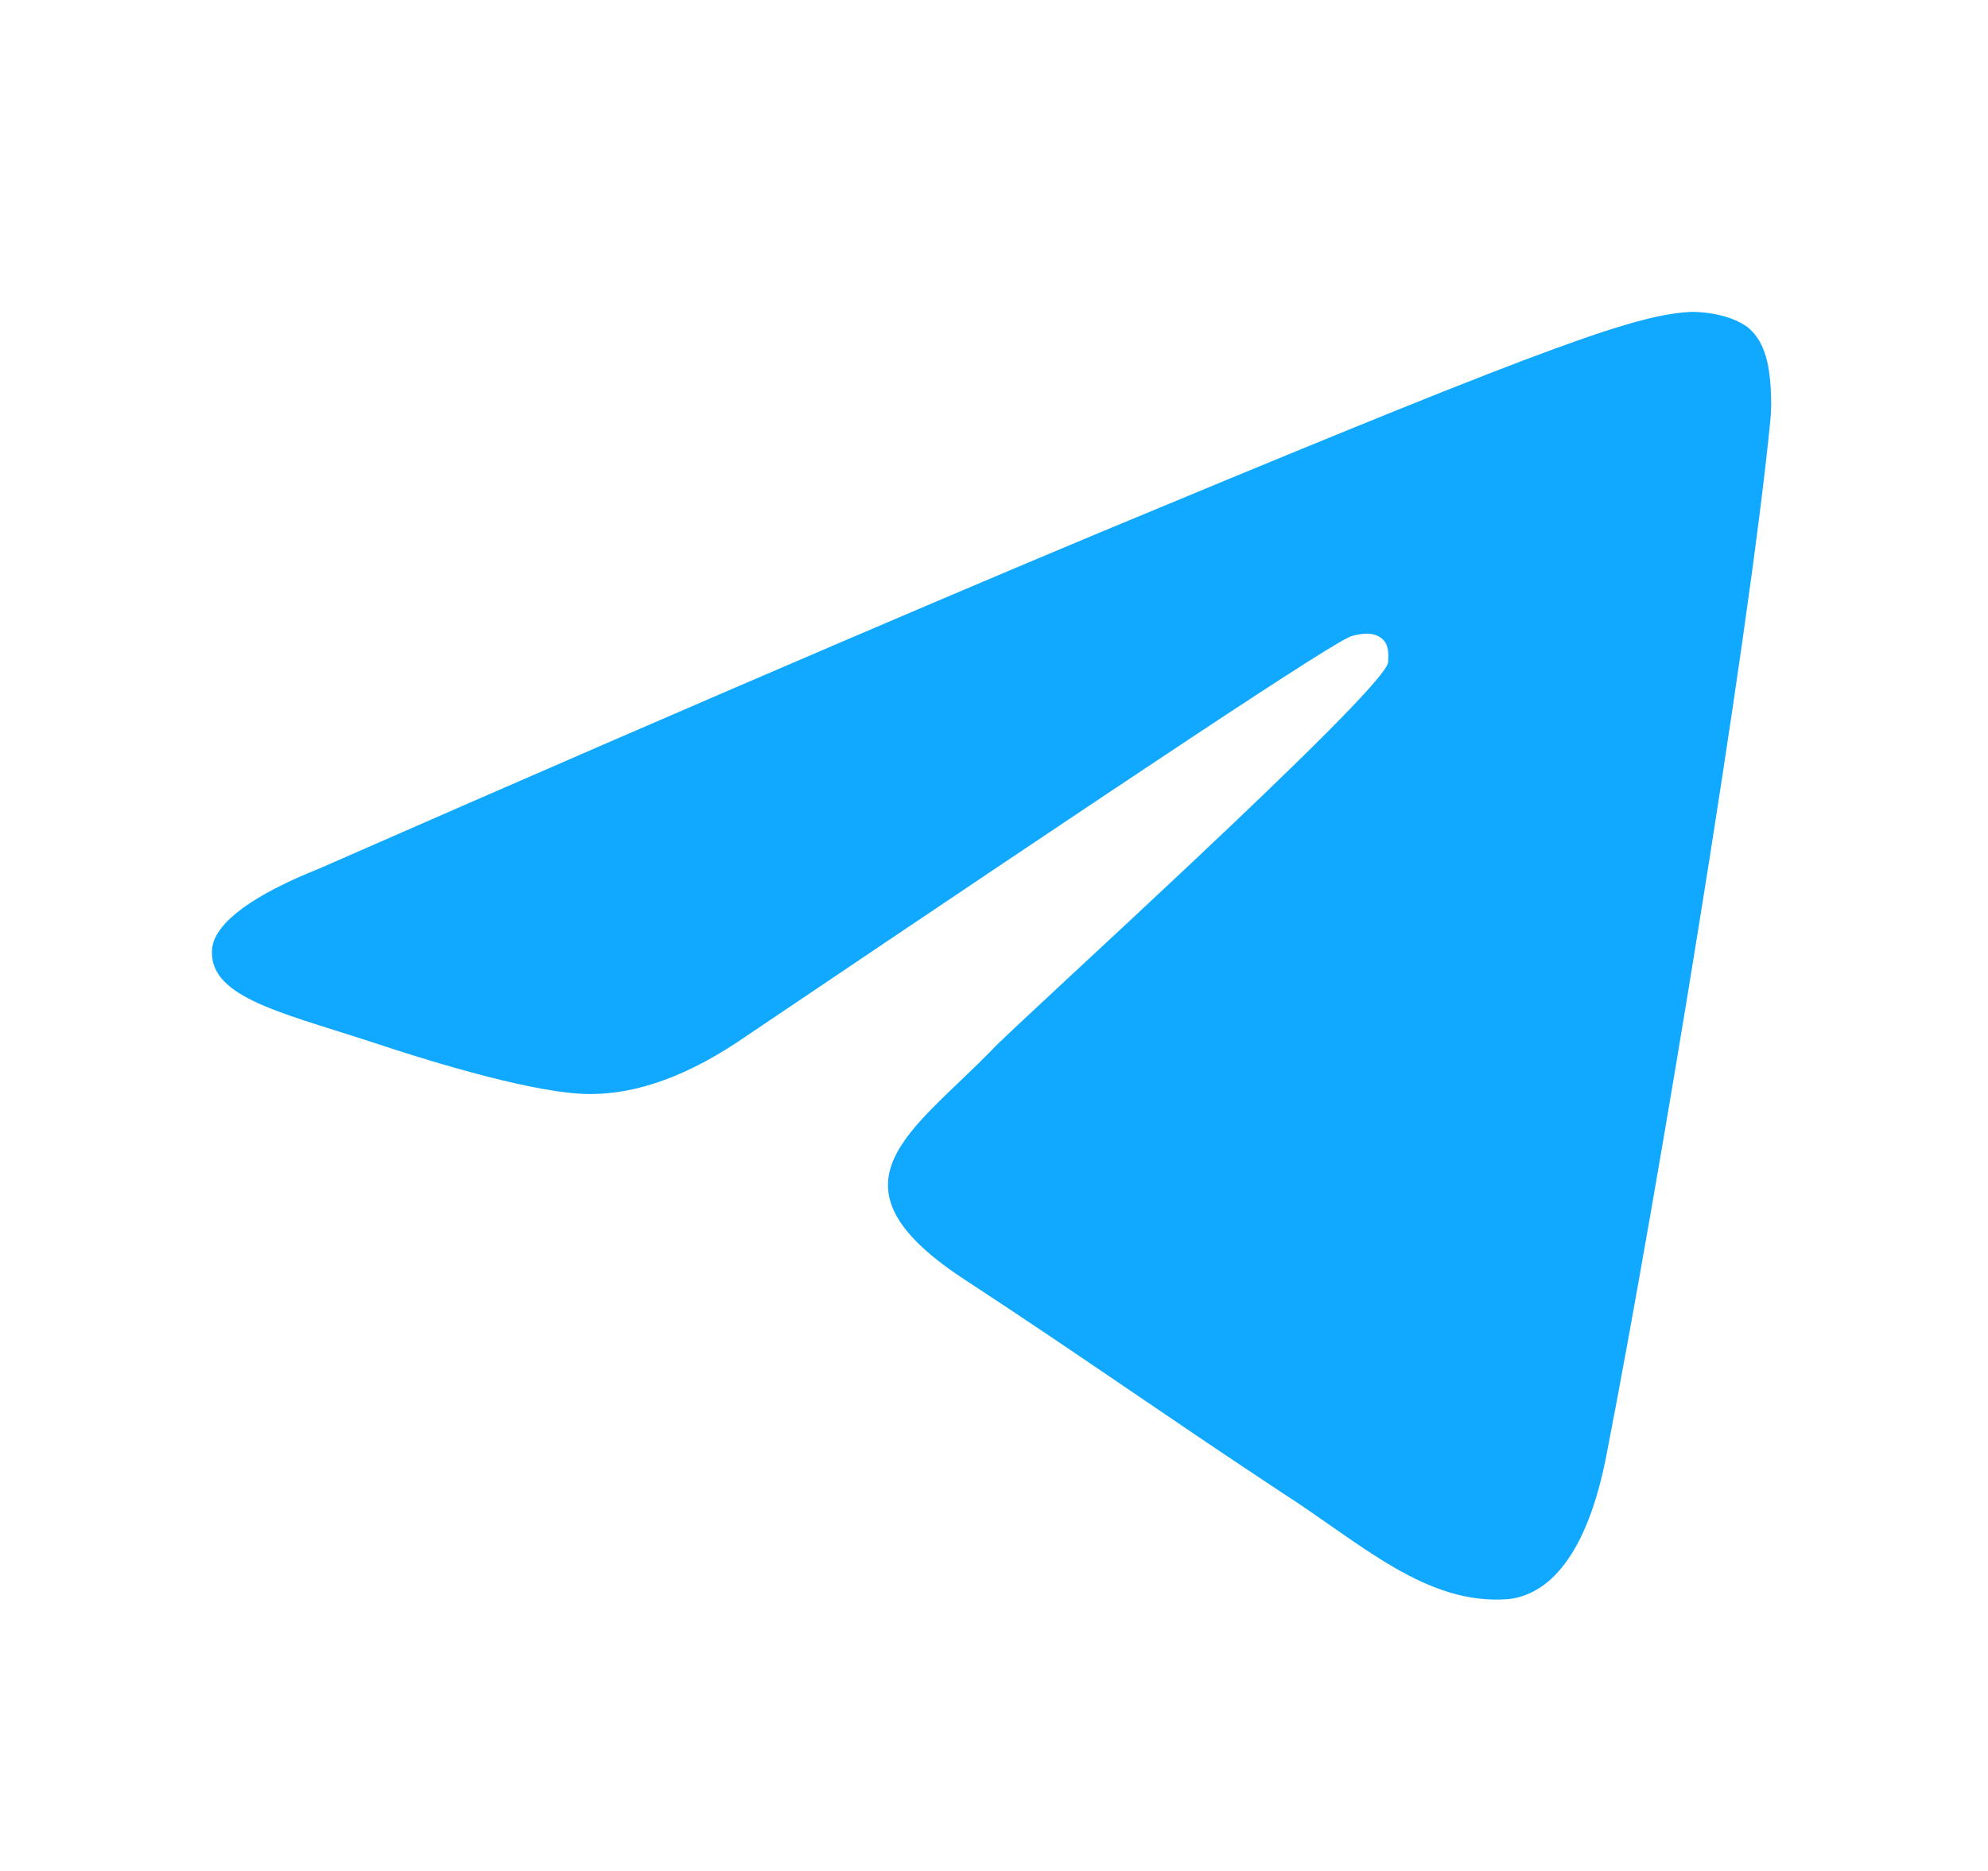 <svg width="17" height="16" viewBox="0 0 17 16" fill="none" xmlns="http://www.w3.org/2000/svg">
<path fill-rule="evenodd" clip-rule="evenodd" d="M2.734 7.426C6.308 5.858 8.697 4.845 9.901 4.348C13.303 2.934 14.01 2.686 14.469 2.667C14.565 2.667 14.794 2.686 14.947 2.8C15.062 2.896 15.1 3.03 15.119 3.125C15.138 3.221 15.157 3.431 15.138 3.603C14.947 5.533 14.163 10.254 13.743 12.414C13.571 13.332 13.227 13.637 12.902 13.675C12.194 13.733 11.64 13.198 10.952 12.758C9.882 12.051 9.27 11.611 8.219 10.923C7.015 10.12 7.799 9.681 8.487 8.974C8.659 8.783 11.812 5.935 11.87 5.667C11.87 5.629 11.889 5.514 11.812 5.457C11.736 5.4 11.64 5.419 11.564 5.438C11.449 5.457 9.729 6.604 6.384 8.859C5.887 9.203 5.448 9.356 5.046 9.356C4.607 9.356 3.766 9.108 3.135 8.897C2.37 8.649 1.759 8.515 1.816 8.095C1.854 7.884 2.16 7.655 2.734 7.426Z" fill="#10A9FF"/>
</svg>
